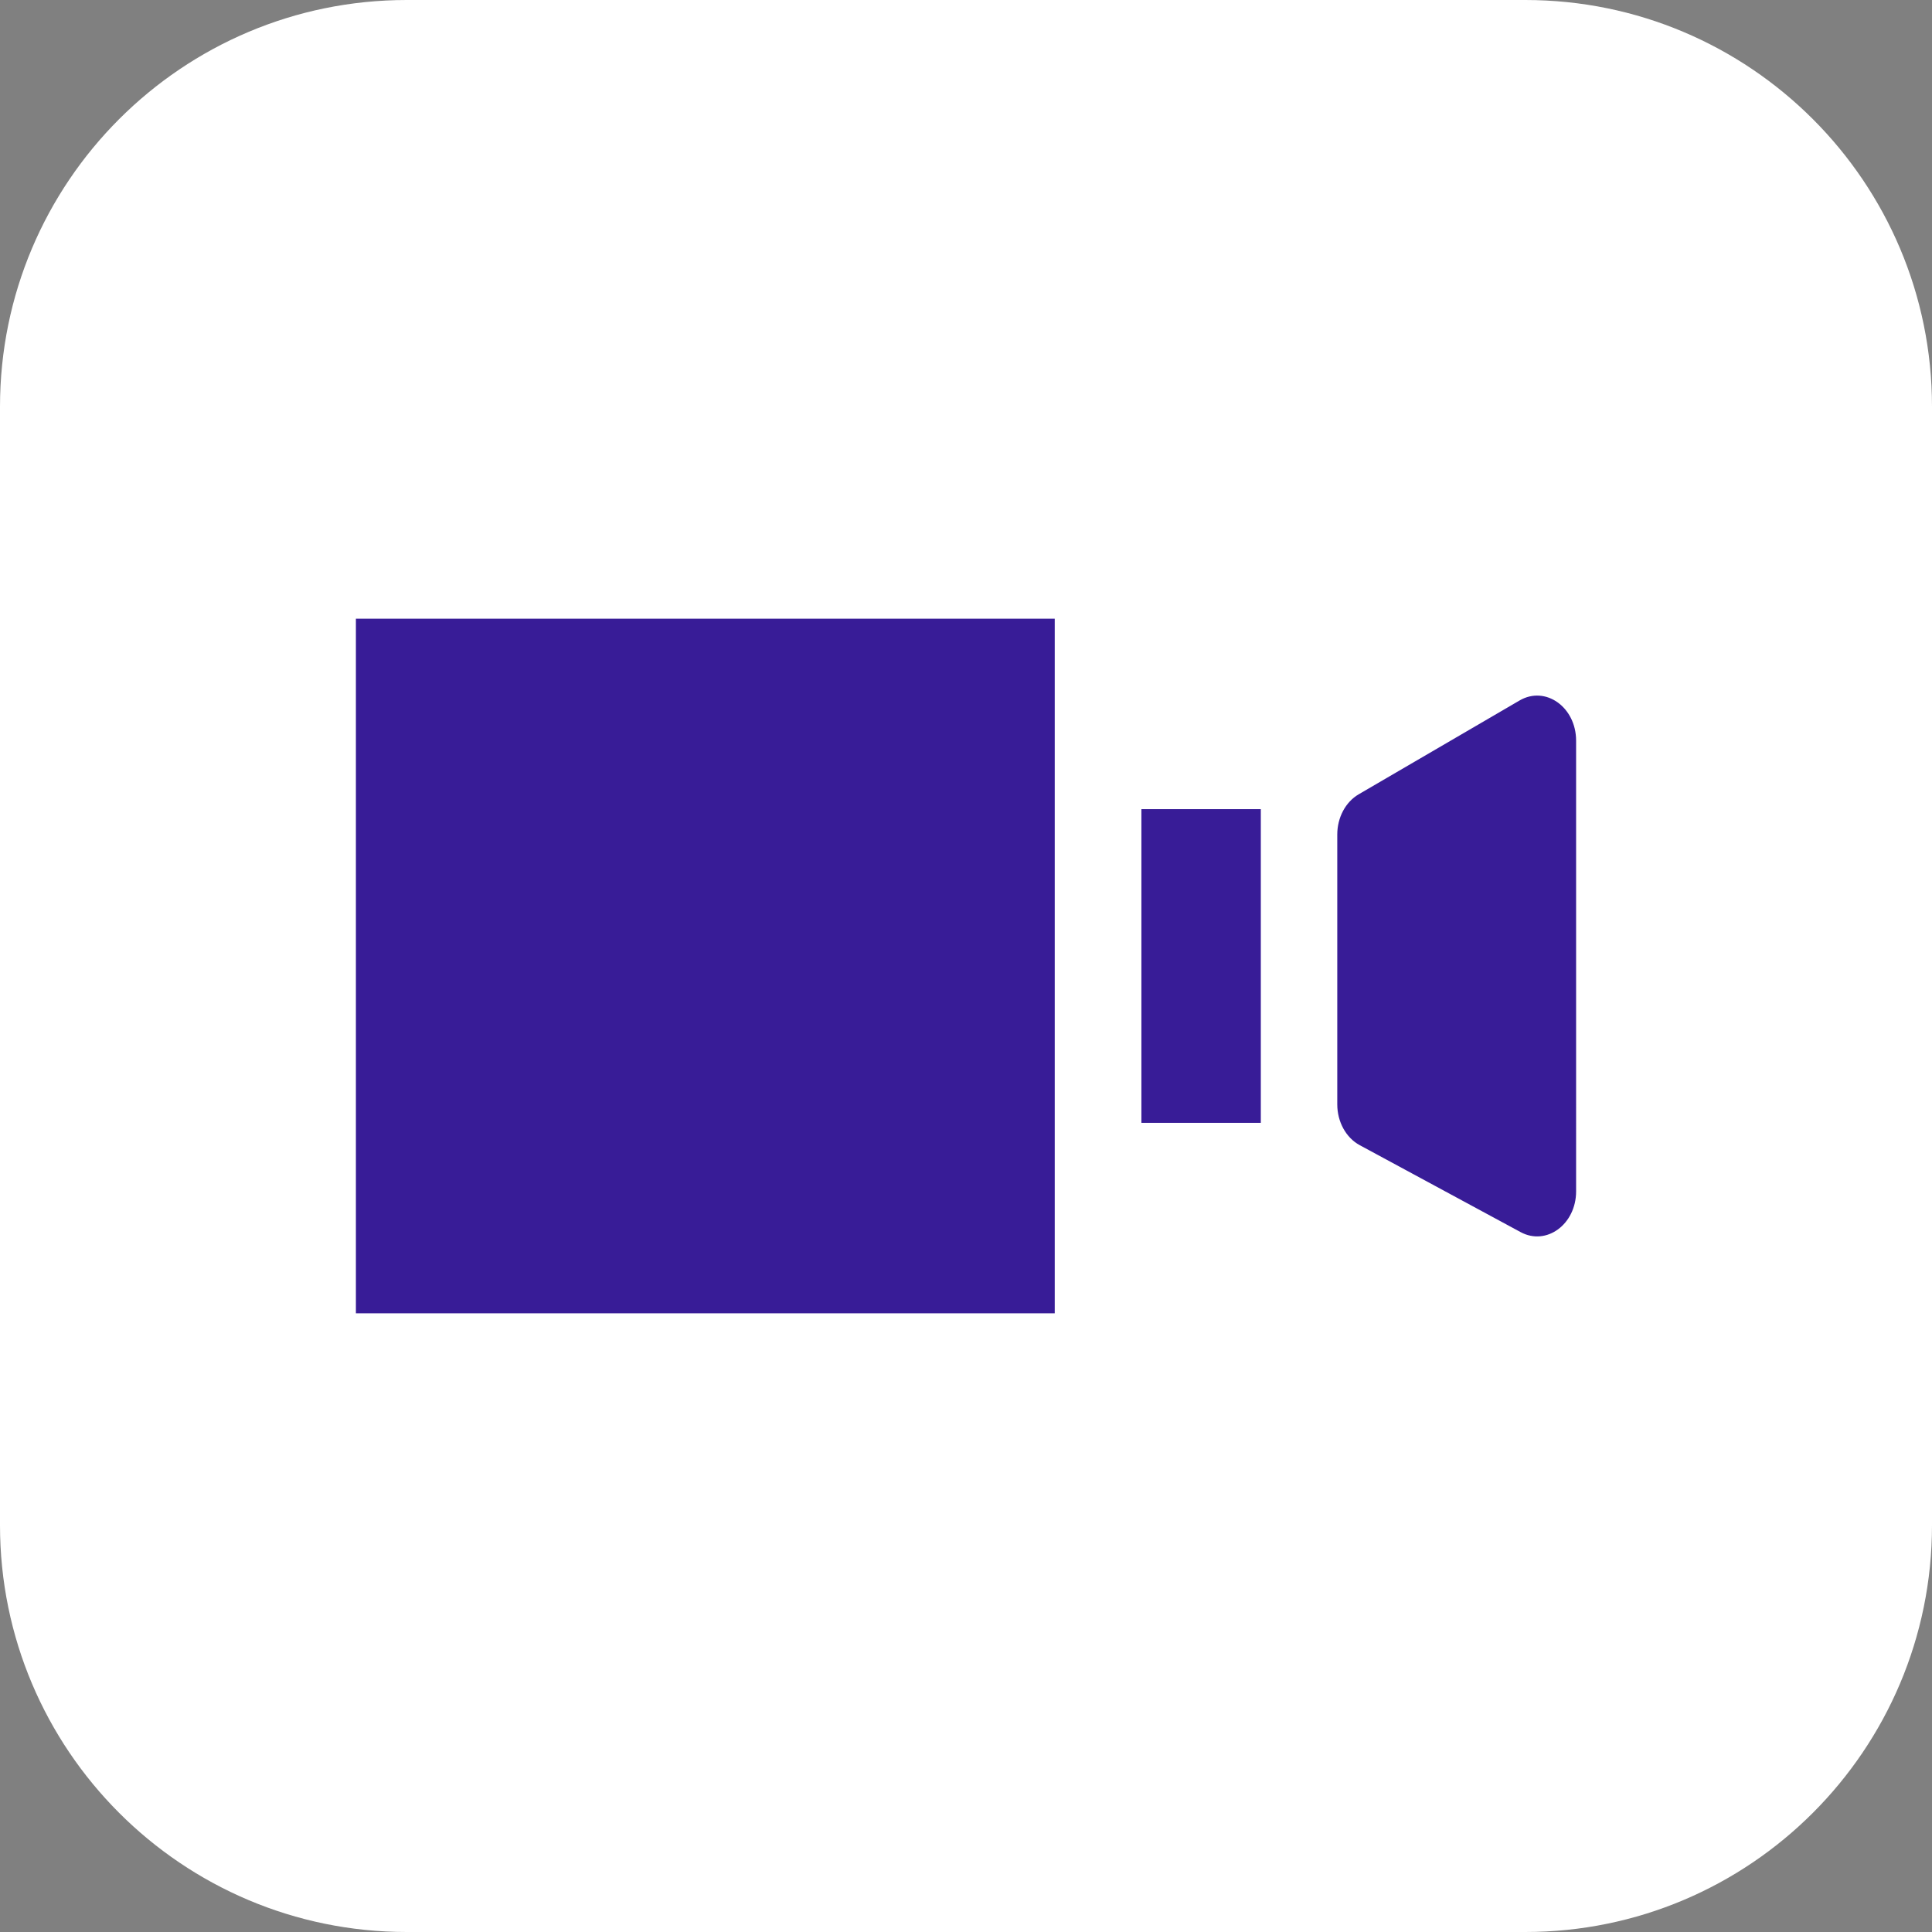 <?xml version="1.0" encoding="UTF-8"?> <!-- Generator: Adobe Illustrator 27.0.0, SVG Export Plug-In . SVG Version: 6.00 Build 0) --> <svg xmlns="http://www.w3.org/2000/svg" xmlns:xlink="http://www.w3.org/1999/xlink" id="Layer_1" x="0px" y="0px" viewBox="0 0 190 190" xml:space="preserve"><rect x="0" y="0" width="190" height="190" fill="#808080" stroke="none"/> <path fill="#FFFFFF" d="M150,190H40c-22.091,0-40-17.909-40-40V40C0,17.909,17.909,0,40,0h110c22.091,0,40,17.909,40,40v110 C190,172.091,172.091,190,150,190z"></path> <g> <rect x="35" y="60.845" fill="#381C97" width="68.727" height="68.31"></rect> <path fill="#381C97" d="M131.512,82.07v26.538c0,1.72,0.861,3.284,2.209,4.013l15.823,8.551c2.541,1.373,5.456-0.77,5.456-4.013 V72.842c0-3.3-3.01-5.441-5.559-3.955l-15.823,9.228C132.327,78.868,131.512,80.398,131.512,82.07z"></path> <rect x="112.249" y="79.575" fill="#381C97" width="11.744" height="30.849"></rect> </g> </svg> 